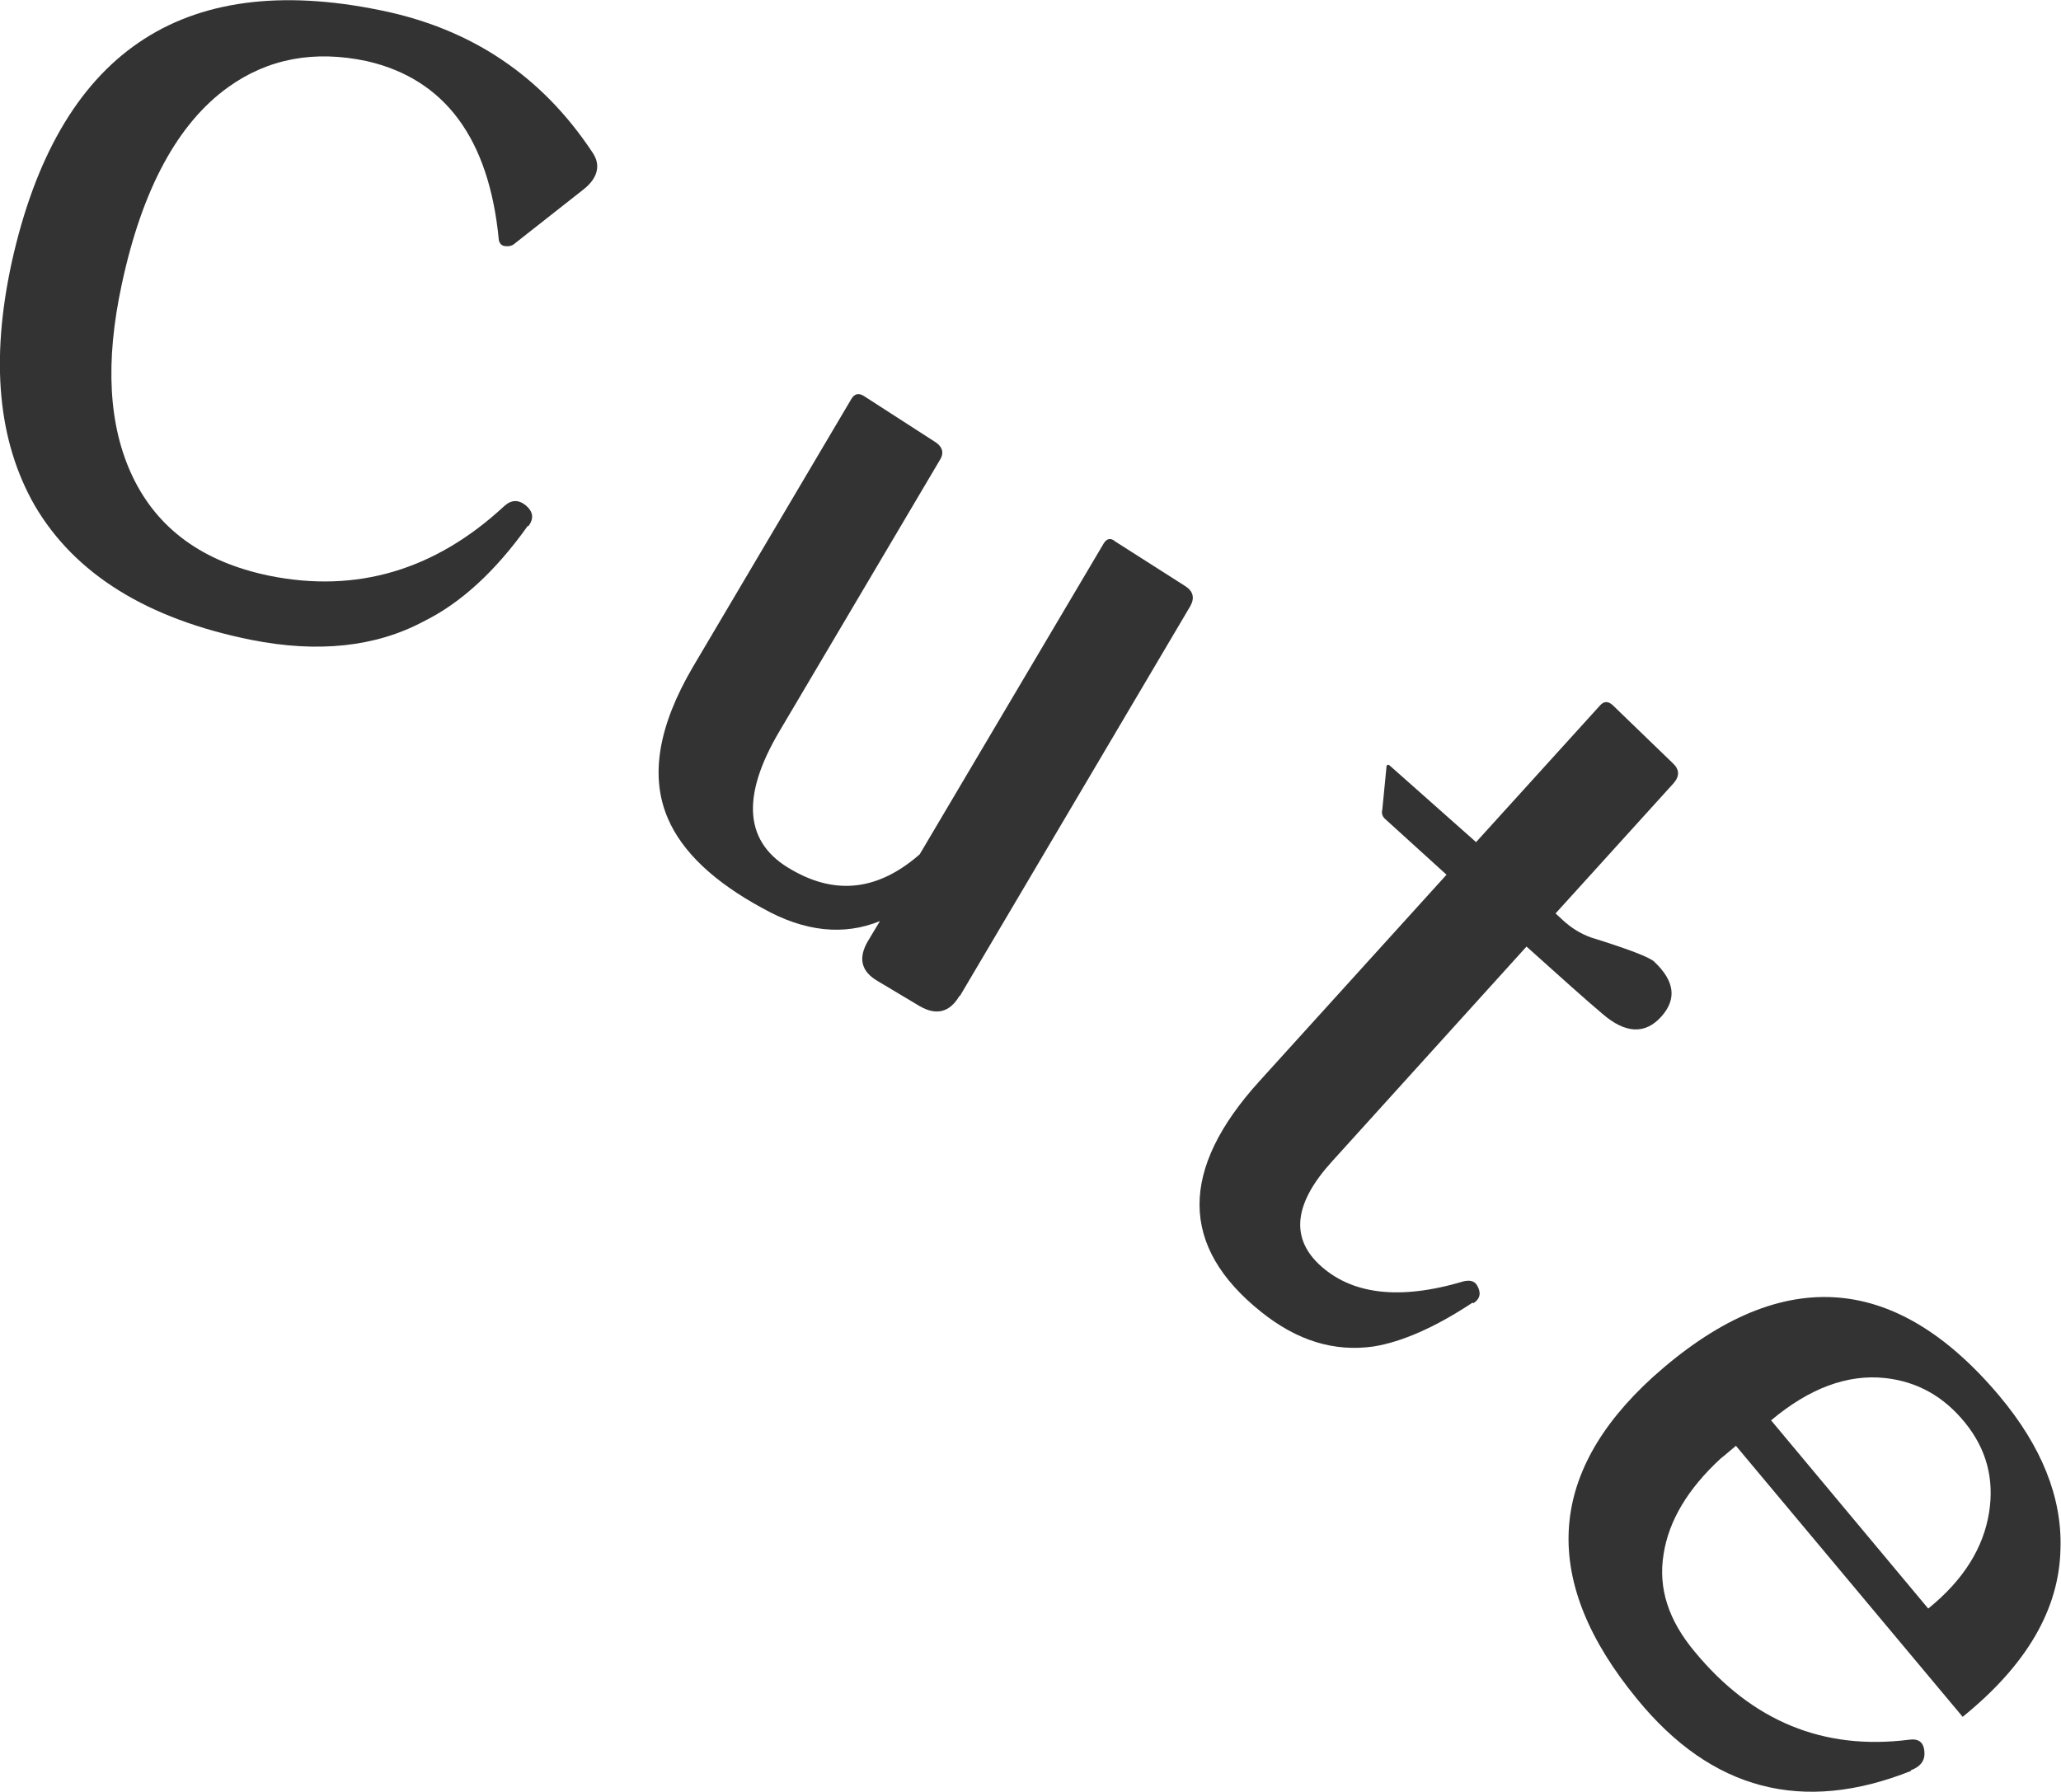 <?xml version="1.0" encoding="UTF-8"?><svg id="_イヤー_2" xmlns="http://www.w3.org/2000/svg" viewBox="0 0 40.45 35.17"><defs><style>.cls-1{fill:#333;}</style></defs><g id="text"><g><path class="cls-1" d="M10.36,10.32c-.64,.9-1.32,1.52-2.05,1.88-.94,.5-2.07,.62-3.38,.36-2.04-.41-3.46-1.29-4.25-2.64C-.04,8.66-.19,7.08,.23,5.15,1.14,1.05,3.55-.6,7.46,.2c1.79,.36,3.17,1.29,4.16,2.78,.09,.13,.12,.25,.09,.38-.03,.13-.12,.25-.26,.36l-1.36,1.07c-.05,.04-.11,.05-.19,.04-.06-.01-.1-.06-.11-.12-.19-1.99-1.06-3.16-2.59-3.51-1.03-.22-1.94-.05-2.72,.51-.99,.71-1.69,2-2.09,3.87-.33,1.53-.26,2.78,.21,3.77,.49,1.03,1.38,1.68,2.68,1.95,1.72,.35,3.26-.11,4.61-1.36,.14-.13,.28-.14,.43-.02,.15,.13,.16,.26,.05,.41Z"/><path class="cls-1" d="M18.83,19.55c-.19,.32-.45,.39-.78,.2l-.82-.49c-.33-.19-.39-.45-.2-.78l.24-.4c-.71,.29-1.48,.21-2.3-.25-.96-.52-1.58-1.11-1.86-1.76-.36-.83-.19-1.82,.49-2.98l3.11-5.26c.06-.1,.14-.12,.24-.06l1.38,.89c.17,.1,.21,.23,.11,.38l-3.14,5.31c-.77,1.3-.69,2.21,.25,2.73,.87,.5,1.7,.39,2.5-.31l3.61-6.1c.06-.1,.14-.12,.23-.04l1.38,.88c.15,.1,.18,.23,.09,.39l-4.52,7.65Z"/><path class="cls-1" d="M28.9,25.57c-.74,.49-1.39,.77-1.94,.86-.77,.11-1.5-.11-2.21-.68-1.6-1.28-1.61-2.79-.03-4.53l3.67-4.05-1.2-1.09c-.06-.05-.08-.12-.06-.19l.08-.82c0-.06,.03-.08,.08-.03l1.68,1.49,2.43-2.68c.08-.09,.16-.09,.25-.01l1.18,1.14c.13,.12,.14,.25,.02,.39l-2.32,2.56,.13,.12c.18,.17,.37,.28,.56,.35,.74,.23,1.16,.39,1.25,.48,.4,.38,.44,.73,.14,1.07-.32,.36-.71,.34-1.16-.05-.31-.26-.8-.7-1.49-1.32l-3.81,4.21c-.74,.81-.83,1.48-.27,2.02,.63,.6,1.58,.72,2.85,.34,.14-.03,.23,0,.28,.12,.06,.13,.03,.23-.09,.31Z"/><path class="cls-1" d="M37.51,34.76c-2.13,.85-3.92,.38-5.38-1.41-1.89-2.3-1.79-4.41,.31-6.32,2.46-2.21,4.73-2.09,6.8,.37,.83,.99,1.23,1.99,1.2,2.99-.02,1.19-.66,2.29-1.92,3.31l-4.45-5.32c-.11,.09-.21,.18-.3,.25-.64,.59-1.02,1.22-1.12,1.88-.11,.67,.1,1.3,.61,1.91,1.13,1.37,2.53,1.94,4.2,1.73,.2-.03,.3,.05,.31,.25,.01,.16-.08,.28-.27,.35Zm.34-3.19c.69-.56,1.08-1.19,1.19-1.89,.1-.65-.05-1.23-.47-1.75-.42-.52-.94-.81-1.57-.88-.74-.08-1.49,.2-2.24,.83l3.08,3.69Z"/></g></g></svg>